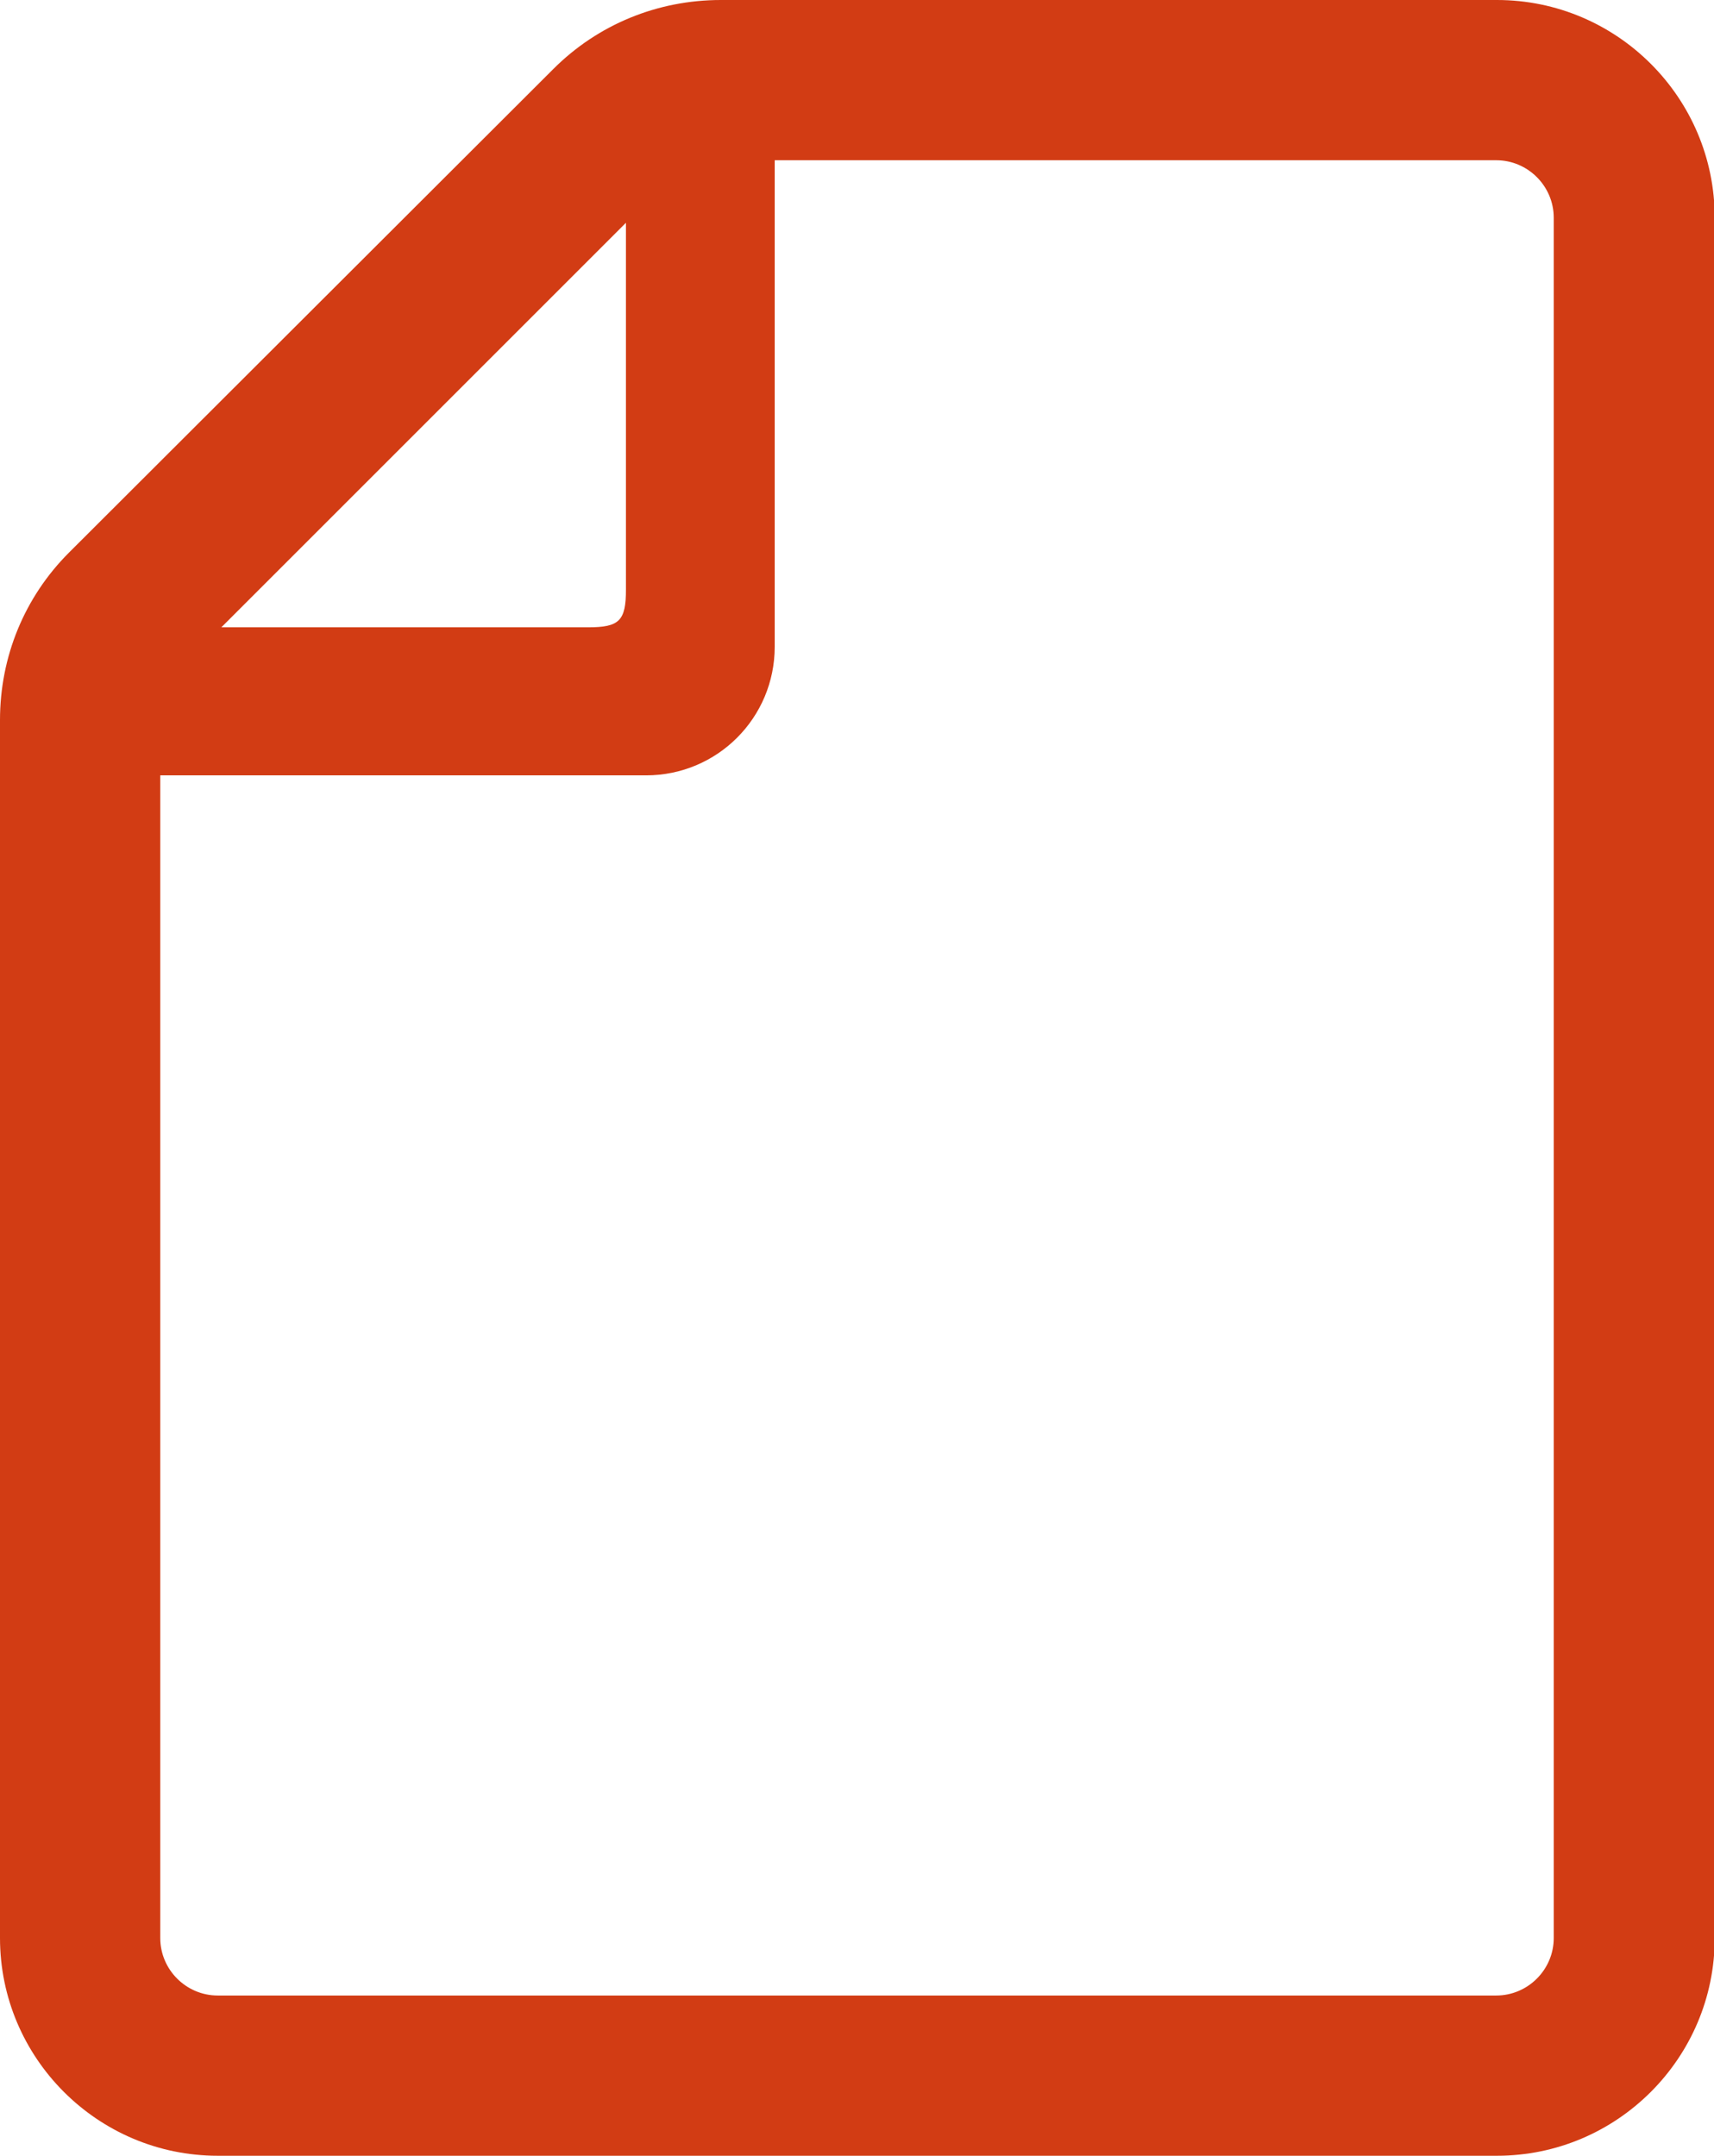 <?xml version="1.0" encoding="UTF-8"?>
<svg id="Layer_2" data-name="Layer 2" xmlns="http://www.w3.org/2000/svg" viewBox="0 0 23.85 30">
  <defs>
    <style>
      .cls-1 {
        fill: #d23c14;
      }
    </style>
  </defs>
  <g id="design">
    <g>
      <path class="cls-1" d="M20.82,.37H10.02c-.77,0-1.52,.31-2.07,.86L1.22,7.96c-.55,.55-.86,1.29-.86,2.07V26.97c0,1.47,1.19,2.66,2.66,2.66H20.82c1.47,0,2.66-1.19,2.66-2.66V3.03c0-1.47-1.19-2.66-2.66-2.66Zm-11.74,1.85v5.98c0,.65-.25,.9-.9,.9H2.2L9.08,2.21Zm12.9,24.76c0,.64-.52,1.16-1.16,1.16H3.03c-.64,0-1.17-.52-1.17-1.16V10.43h7.12c.79,0,1.43-.64,1.43-1.43V1.86h10.41c.64,0,1.16,.52,1.16,1.16V26.97Z"/>
      <path class="cls-1" d="M20.82,30H3.03c-1.67,0-3.03-1.36-3.03-3.03V10.02c0-.88,.34-1.71,.96-2.33L7.7,.96c.62-.62,1.45-.96,2.33-.96h10.8c1.67,0,3.03,1.36,3.03,3.03V26.97c0,1.67-1.36,3.03-3.03,3.03ZM10.02,.73c-.68,0-1.32,.27-1.81,.75L1.48,8.22c-.48,.48-.75,1.12-.75,1.81V26.97c0,1.27,1.03,2.3,2.3,2.3H20.82c1.27,0,2.3-1.03,2.3-2.3V3.03c0-1.27-1.03-2.29-2.3-2.29H10.02Zm10.8,27.77H3.03c-.84,0-1.53-.69-1.53-1.53V10.06h7.49c.59,0,1.06-.48,1.06-1.06V1.5h10.77c.84,0,1.53,.69,1.53,1.53V26.97c0,.84-.69,1.53-1.53,1.53ZM2.23,10.79V26.97c0,.44,.36,.8,.8,.8H20.82c.44,0,.8-.36,.8-.8V3.03c0-.44-.36-.8-.8-.8H10.78v6.77c0,.99-.8,1.79-1.79,1.79H2.23Zm5.95-1.33H1.32L9.45,1.33v6.87c0,.85-.41,1.26-1.26,1.26Zm-5.1-.73h5.1c.44,0,.53-.09,.53-.53V3.1L3.08,8.73Z"/>
    </g>
  </g>
</svg>